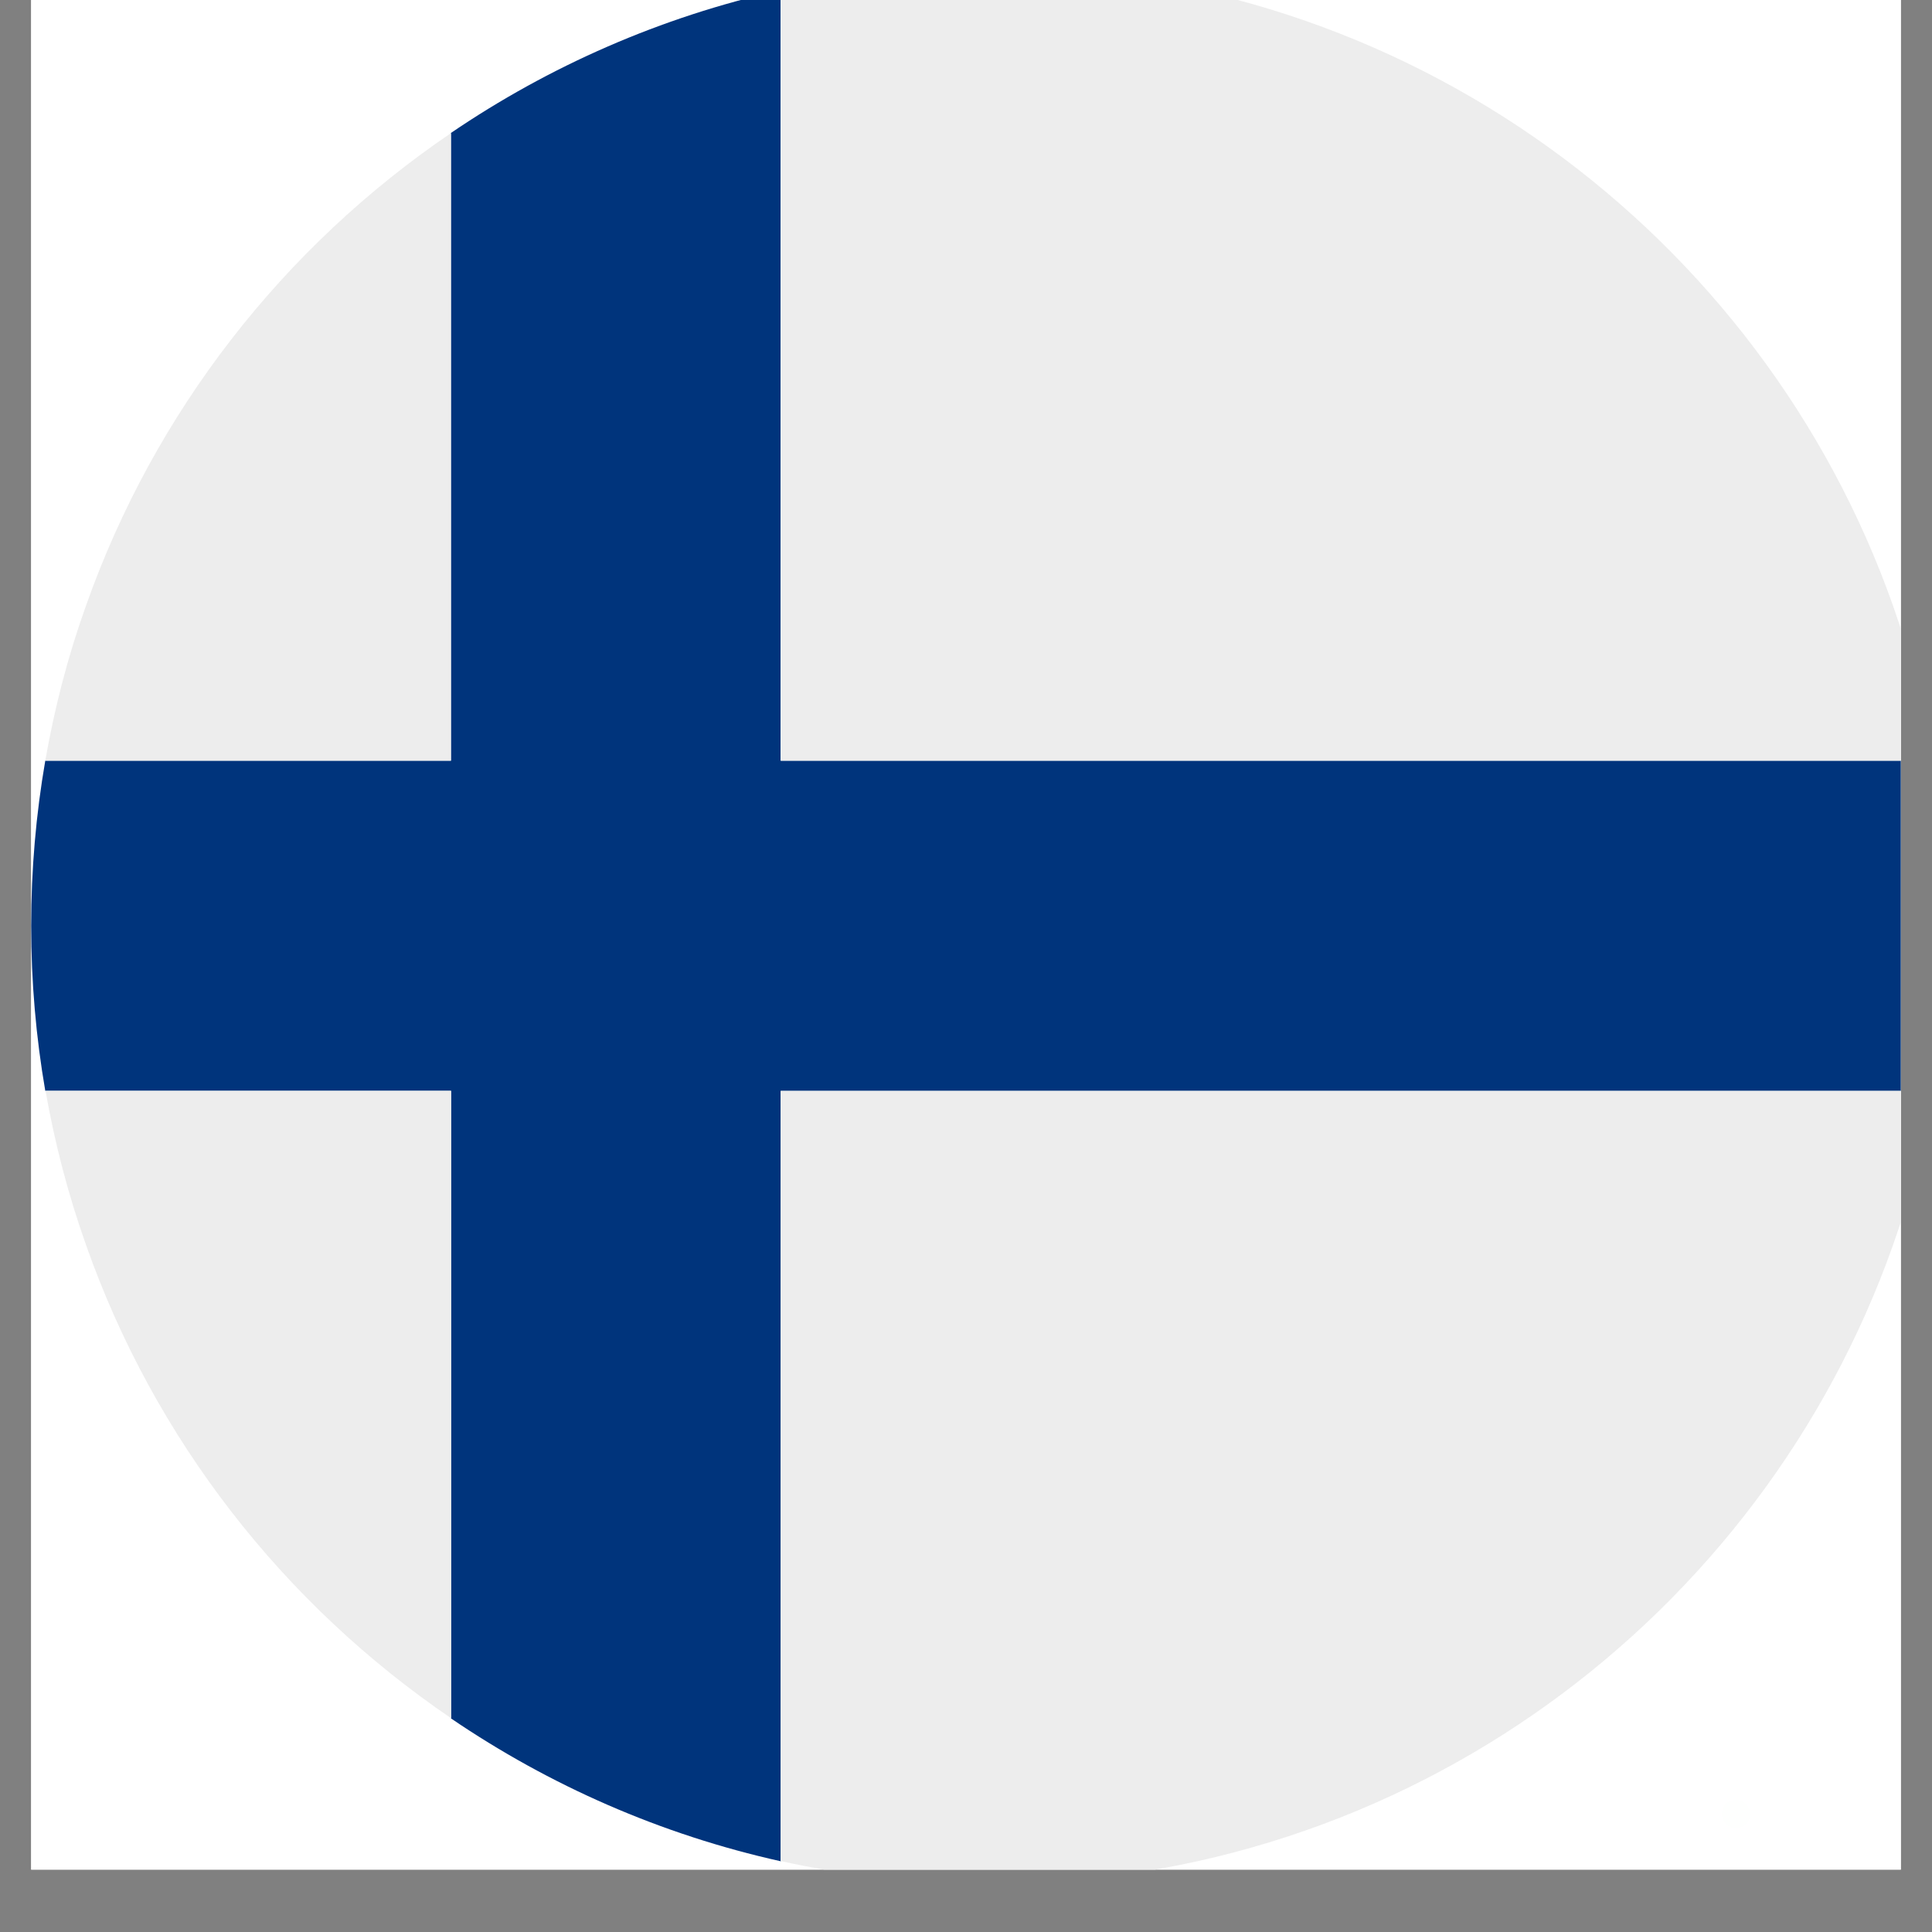 <svg xmlns="http://www.w3.org/2000/svg" xmlns:xlink="http://www.w3.org/1999/xlink" width="40" zoomAndPan="magnify" viewBox="0 0 30 30" height="40" preserveAspectRatio="xMidYMid meet" version="1.2"><rect x="0" y="0" width="30" height="30" fill="#808080" stroke="none"/><defs><clipPath id="04f2e4f3c4"><path d="M 0.484 0 L 29.516 0 L 29.516 29.031 L 0.484 29.031 Z M 0.484 0 "/></clipPath><clipPath id="5ecd2156da"><path d="M 0.484 0 L 29.516 0 L 29.516 29 L 0.484 29 Z M 0.484 0 "/></clipPath><clipPath id="e8935c4638"><path d="M 0.484 2 L 8 2 L 8 12 L 0.484 12 Z M 0.484 2 "/></clipPath><clipPath id="9397dfd722"><path d="M 0.484 16 L 8 16 L 8 27 L 0.484 27 Z M 0.484 16 "/></clipPath><clipPath id="21fc86a965"><path d="M 12 0 L 29.516 0 L 29.516 12 L 12 12 Z M 12 0 "/></clipPath><clipPath id="94ebb9ca62"><path d="M 12 16 L 29.516 16 L 29.516 29.031 L 12 29.031 Z M 12 16 "/></clipPath></defs><g id="d887cbeca5"><g clip-rule="nonzero" clip-path="url(#04f2e4f3c4)"><path style=" stroke:none;fill-rule:nonzero;fill:#ffffff;fill-opacity:1;" d="M 0.484 0 L 29.516 0 L 29.516 29.031 L 0.484 29.031 Z M 0.484 0 "/><path style=" stroke:none;fill-rule:nonzero;fill:#ffffff;fill-opacity:1;" d="M 0.484 0 L 29.516 0 L 29.516 29.031 L 0.484 29.031 Z M 0.484 0 "/></g><g clip-rule="nonzero" clip-path="url(#5ecd2156da)"><path style=" stroke:none;fill-rule:nonzero;fill:#00347c;fill-opacity:1;" d="M 30.242 14.375 C 30.242 15.25 30.168 16.105 30.023 16.941 L 12.125 16.941 L 12.125 28.902 C 10.262 28.488 8.531 27.723 7.004 26.684 L 7.004 16.938 L 0.703 16.938 C 0.559 16.105 0.484 15.246 0.484 14.375 C 0.484 13.5 0.559 12.645 0.703 11.812 L 7 11.812 L 7 2.066 C 8.527 1.027 10.262 0.262 12.121 -0.152 L 12.121 11.812 L 30.02 11.812 C 30.168 12.645 30.242 13.5 30.242 14.375 Z M 30.242 14.375 "/></g><g clip-rule="nonzero" clip-path="url(#e8935c4638)"><path style=" stroke:none;fill-rule:nonzero;fill:#ededed;fill-opacity:1;" d="M 7.004 2.066 L 7.004 11.812 L 0.703 11.812 C 0.848 10.984 1.055 10.188 1.332 9.414 C 2.395 6.398 4.402 3.832 7.004 2.066 Z M 7.004 2.066 "/></g><g clip-rule="nonzero" clip-path="url(#9397dfd722)"><path style=" stroke:none;fill-rule:nonzero;fill:#ededed;fill-opacity:1;" d="M 7.004 16.938 L 7.004 26.68 C 4.402 24.91 2.395 22.344 1.336 19.332 C 1.062 18.562 0.852 17.762 0.707 16.938 Z M 7.004 16.938 "/></g><g clip-rule="nonzero" clip-path="url(#21fc86a965)"><path style=" stroke:none;fill-rule:nonzero;fill:#ededed;fill-opacity:1;" d="M 30.023 11.812 L 12.125 11.812 L 12.125 -0.152 C 13.168 -0.383 14.254 -0.504 15.363 -0.504 C 21.844 -0.504 27.359 3.633 29.398 9.414 C 29.668 10.188 29.879 10.984 30.023 11.812 Z M 30.023 11.812 "/></g><g clip-rule="nonzero" clip-path="url(#94ebb9ca62)"><path style=" stroke:none;fill-rule:nonzero;fill:#ededed;fill-opacity:1;" d="M 30.023 16.938 C 29.879 17.762 29.668 18.562 29.395 19.332 C 27.352 25.109 21.84 29.254 15.359 29.254 C 14.25 29.254 13.168 29.129 12.121 28.898 L 12.121 16.938 Z M 30.023 16.938 "/></g><g style="fill:#fefffe;fill-opacity:1;"><g transform="translate(26.613, 28.355)"><path style="stroke:none" d="M 0.344 0.031 C 0.281 0.031 0.227 0.008 0.188 -0.031 C 0.145 -0.07 0.125 -0.125 0.125 -0.188 C 0.125 -0.25 0.145 -0.301 0.188 -0.344 C 0.227 -0.383 0.281 -0.406 0.344 -0.406 C 0.406 -0.406 0.457 -0.383 0.5 -0.344 C 0.539 -0.301 0.562 -0.25 0.562 -0.188 C 0.562 -0.125 0.539 -0.07 0.5 -0.031 C 0.457 0.008 0.406 0.031 0.344 0.031 Z M 0.344 0.031 "/></g></g></g></svg>